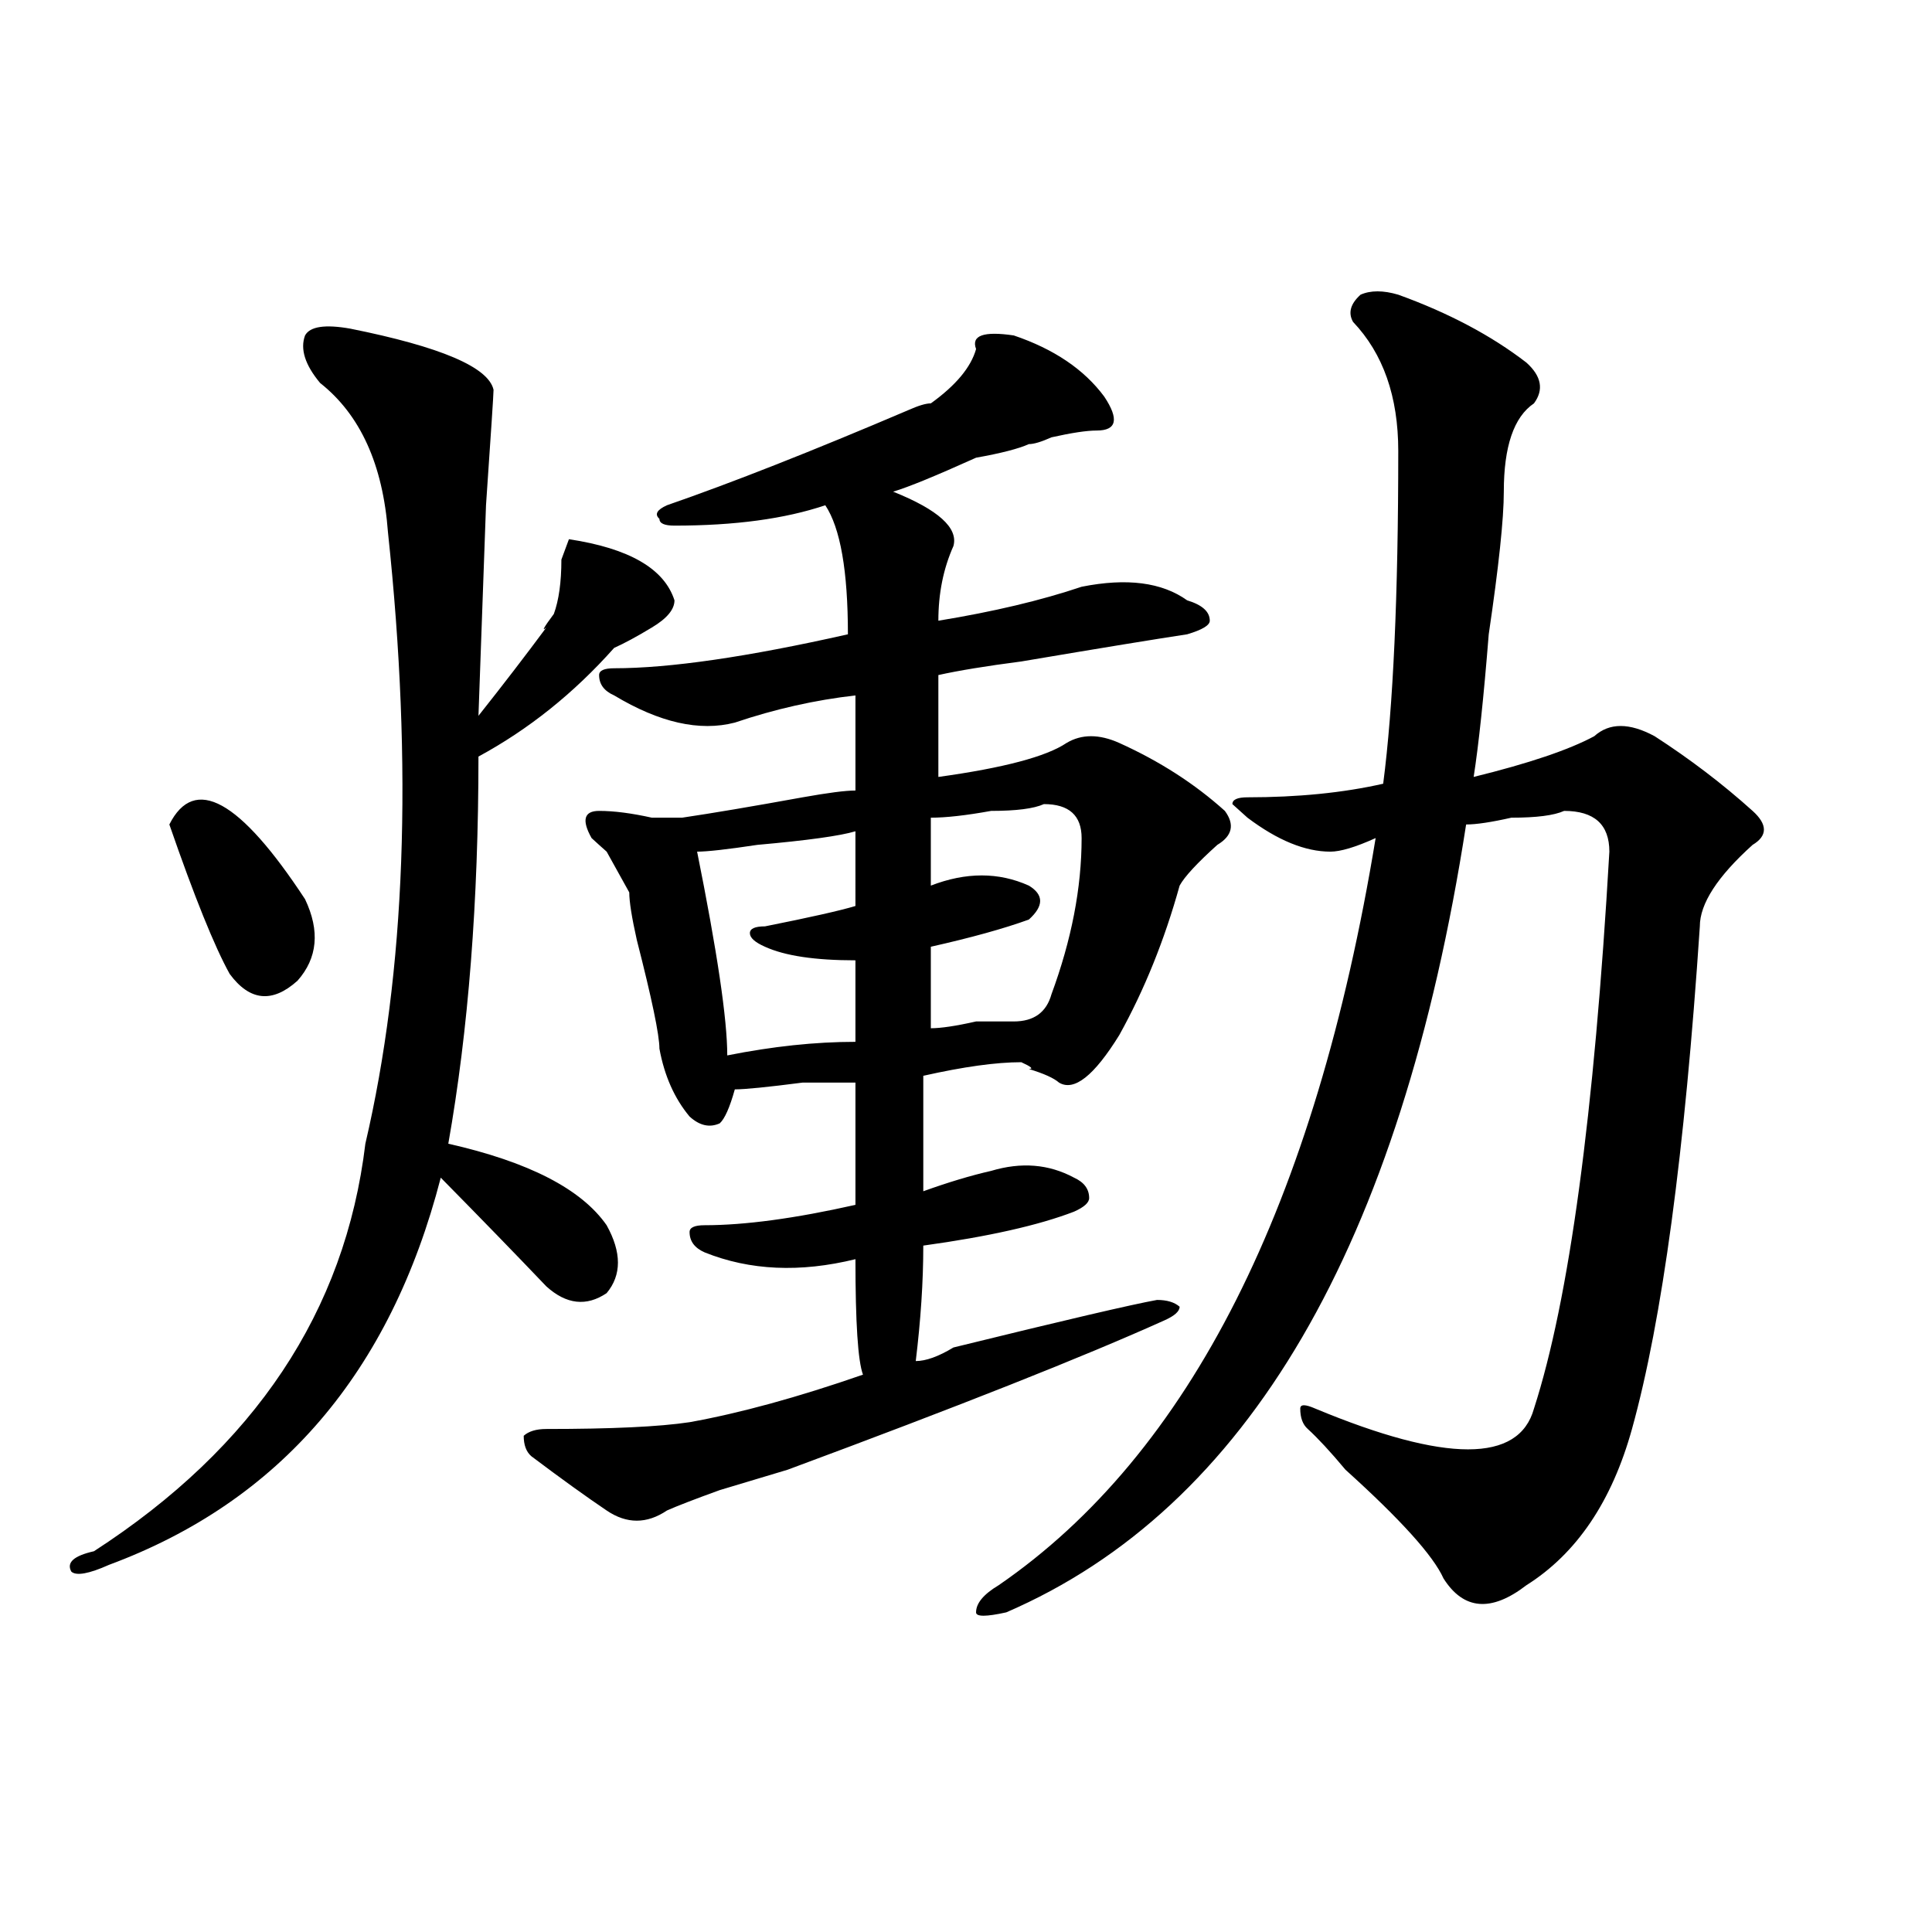 <?xml version="1.0" encoding="utf-8"?>
<!-- Generator: Adobe Illustrator 16.0.0, SVG Export Plug-In . SVG Version: 6.00 Build 0)  -->
<!DOCTYPE svg PUBLIC "-//W3C//DTD SVG 1.1//EN" "http://www.w3.org/Graphics/SVG/1.1/DTD/svg11.dtd">
<svg version="1.1" id="图层_1" xmlns="http://www.w3.org/2000/svg" xmlns:xlink="http://www.w3.org/1999/xlink" x="0px" y="0px"
	 width="1000px" height="1000px" viewBox="0 0 1000 1000" enable-background="new 0 0 1000 1000" xml:space="preserve">
<path d="M181.313,170.109c46.828,9.394,71.522,19.94,74.145,31.641c0,2.362-1.342,22.302-3.902,59.766L247.652,370.5
	c12.987-16.37,24.694-31.641,35.121-45.703c-2.622,2.362-1.342,0,3.902-7.031c2.561-7.031,3.902-16.37,3.902-28.125l3.902-10.547
	c31.219,4.724,49.389,15.271,54.633,31.641c0,4.724-3.902,9.394-11.707,14.063c-7.805,4.724-14.329,8.239-19.512,10.547
	c-20.854,23.456-44.268,42.188-70.242,56.25c0,75.036-5.244,141.833-15.609,200.391c41.584,9.394,68.9,23.456,81.949,42.188
	c7.805,14.063,7.805,25.817,0,35.156c-10.427,7.031-20.854,5.878-31.219-3.516c-15.609-16.37-33.841-35.156-54.633-56.25
	c-26.036,100.8-83.291,167.597-171.703,200.391c-10.427,4.669-16.951,5.822-19.512,3.516c-2.622-4.725,1.28-8.185,11.707-10.547
	c83.229-53.888,130.058-124.2,140.484-210.938c20.792-89.044,24.694-194.513,11.707-316.406
	c-2.622-35.156-14.329-60.919-35.121-77.344c-7.805-9.339-10.427-17.578-7.805-24.609
	C160.459,168.956,168.264,167.802,181.313,170.109z M87.656,426.75c12.987-25.763,36.401-12.854,70.242,38.672
	c7.805,16.425,6.463,30.487-3.902,42.188c-13.049,11.755-24.756,10.547-35.121-3.516C111.07,490.031,100.644,464.269,87.656,426.75z
	 M524.719,173.625c20.792,7.031,36.401,17.578,46.828,31.641c7.805,11.755,6.463,17.578-3.902,17.578
	c-5.244,0-13.049,1.208-23.414,3.516c-5.244,2.362-9.146,3.516-11.707,3.516c-5.244,2.362-14.329,4.724-27.316,7.031
	c-20.854,9.394-35.121,15.271-42.926,17.578c23.414,9.394,33.779,18.786,31.219,28.125c-5.244,11.755-7.805,24.609-7.805,38.672
	c28.597-4.669,53.291-10.547,74.145-17.578c23.414-4.669,41.584-2.308,54.633,7.031c7.805,2.362,11.707,5.878,11.707,10.547
	c0,2.362-3.902,4.724-11.707,7.031c-15.609,2.362-44.268,7.031-85.852,14.063c-18.231,2.362-32.561,4.724-42.926,7.031
	c0,21.094,0,38.672,0,52.734c33.779-4.669,55.913-10.547,66.34-17.578c7.805-4.669,16.89-4.669,27.316,0
	c20.792,9.394,39.023,21.094,54.633,35.156c5.183,7.031,3.902,12.909-3.902,17.578c-10.427,9.394-16.951,16.425-19.512,21.094
	c-7.805,28.125-18.231,53.942-31.219,77.344c-13.049,21.094-23.414,29.333-31.219,24.609c-2.622-2.308-7.805-4.669-15.609-7.031
	c2.561,0,1.28-1.153-3.902-3.516c-13.049,0-29.938,2.362-50.73,7.031c0,18.786,0,38.672,0,59.766
	c12.987-4.669,24.694-8.185,35.121-10.547c15.609-4.669,29.877-3.516,42.926,3.516c5.183,2.362,7.805,5.878,7.805,10.547
	c0,2.362-2.622,4.724-7.805,7.031c-18.231,7.031-44.268,12.909-78.047,17.578c0,18.786-1.342,38.672-3.902,59.766
	c5.183,0,11.707-2.308,19.512-7.031c57.193-14.063,92.314-22.247,105.363-24.609c5.183,0,9.085,1.208,11.707,3.516
	c0,2.362-2.622,4.724-7.805,7.031c-41.646,18.786-106.705,44.55-195.117,77.344c-7.805,2.362-19.512,5.878-35.121,10.547
	c-13.049,4.724-22.134,8.239-27.316,10.547c-10.427,7.031-20.854,7.031-31.219,0c-10.427-7.031-23.414-16.37-39.023-28.125
	c-2.622-2.308-3.902-5.823-3.902-10.547c2.561-2.308,6.463-3.516,11.707-3.516c33.779,0,58.535-1.153,74.145-3.516
	c25.975-4.669,55.913-12.854,89.754-24.609c-2.622-7.031-3.902-26.917-3.902-59.766c-28.658,7.031-54.633,5.878-78.047-3.516
	c-5.244-2.308-7.805-5.823-7.805-10.547c0-2.308,2.561-3.516,7.805-3.516c20.792,0,46.828-3.516,78.047-10.547
	c0-18.731,0-39.825,0-63.281c-2.622,0-11.707,0-27.316,0c-18.231,2.362-29.938,3.516-35.121,3.516
	c-2.622,9.394-5.244,15.271-7.805,17.578c-5.244,2.362-10.427,1.208-15.609-3.516c-7.805-9.339-13.049-21.094-15.609-35.156
	c0-7.031-3.902-25.763-11.707-56.25c-2.622-11.7-3.902-19.886-3.902-24.609c-2.622-4.669-6.524-11.7-11.707-21.094
	c-2.622-2.308-5.244-4.669-7.805-7.031c-5.244-9.339-3.902-14.063,3.902-14.063s16.89,1.208,27.316,3.516c7.805,0,12.987,0,15.609,0
	c15.609-2.308,36.401-5.823,62.438-10.547c12.987-2.308,22.072-3.516,27.316-3.516c0-11.7,0-28.125,0-49.219
	c-20.854,2.362-41.646,7.031-62.438,14.063c-18.231,4.724-39.023,0-62.438-14.063c-5.244-2.308-7.805-5.823-7.805-10.547
	c0-2.308,2.561-3.516,7.805-3.516c28.597,0,68.9-5.823,120.973-17.578c0-32.794-3.902-55.042-11.707-66.797
	c-20.854,7.031-46.828,10.547-78.047,10.547c-5.244,0-7.805-1.153-7.805-3.516c-2.622-2.308-1.342-4.669,3.902-7.031
	c33.779-11.7,75.425-28.125,124.875-49.219c5.183-2.308,9.085-3.516,11.707-3.516c12.987-9.339,20.792-18.731,23.414-28.125
	C502.585,173.625,509.109,171.317,524.719,173.625z M442.77,430.266c-7.805,2.362-24.756,4.724-50.73,7.031
	c-15.609,2.362-26.036,3.516-31.219,3.516c10.365,51.581,15.609,86.737,15.609,105.469c23.414-4.669,45.486-7.031,66.34-7.031
	c0-11.7,0-25.763,0-42.188c-20.854,0-36.463-2.308-46.828-7.031c-5.244-2.308-7.805-4.669-7.805-7.031
	c0-2.308,2.561-3.516,7.805-3.516c23.414-4.669,39.023-8.185,46.828-10.547C442.77,457.237,442.77,444.328,442.77,430.266z
	 M540.328,416.203c-5.244,2.362-14.329,3.516-27.316,3.516c-13.049,2.362-23.414,3.516-31.219,3.516c0,11.755,0,23.456,0,35.156
	c18.17-7.031,35.121-7.031,50.73,0c7.805,4.724,7.805,10.547,0,17.578c-13.049,4.724-29.938,9.394-50.73,14.063
	c0,14.063,0,28.125,0,42.188c5.183,0,12.987-1.153,23.414-3.516c10.365,0,16.89,0,19.512,0c10.365,0,16.89-4.669,19.512-14.063
	c10.365-28.125,15.609-55.042,15.609-80.859C559.84,422.081,553.315,416.203,540.328,416.203z M723.738,152.531
	c25.975,9.394,48.108,21.094,66.34,35.156c7.805,7.031,9.085,14.063,3.902,21.094c-10.427,7.031-15.609,22.302-15.609,45.703
	c0,14.063-2.622,38.672-7.805,73.828c-2.622,32.849-5.244,57.458-7.805,73.828c28.597-7.031,49.389-14.063,62.438-21.094
	c7.805-7.031,18.17-7.031,31.219,0c18.17,11.755,35.121,24.609,50.73,38.672c7.805,7.031,7.805,12.909,0,17.578
	c-18.231,16.425-27.316,30.487-27.316,42.188c-7.805,117.224-19.512,203.906-35.121,260.156
	c-10.427,37.519-28.658,64.489-54.633,80.859c-18.231,14.063-32.561,12.854-42.926-3.516c-5.244-11.7-22.134-30.433-50.73-56.25
	c-7.805-9.339-14.329-16.37-19.512-21.094c-2.622-2.308-3.902-5.823-3.902-10.547c0-2.308,2.561-2.308,7.805,0
	c67.62,28.125,105.363,28.125,113.168,0c18.17-56.25,31.219-152.325,39.023-288.281c0-14.063-7.805-21.094-23.414-21.094
	c-5.244,2.362-14.329,3.516-27.316,3.516c-10.427,2.362-18.231,3.516-23.414,3.516c-33.841,217.969-113.168,353.925-238.043,407.813
	c-10.427,2.307-15.609,2.307-15.609,0c0-4.725,3.902-9.394,11.707-14.063c98.839-67.95,163.898-196.875,195.117-386.719
	c-10.427,4.724-18.231,7.031-23.414,7.031c-13.049,0-27.316-5.823-42.926-17.578l-7.805-7.031c0-2.308,2.561-3.516,7.805-3.516
	c25.975,0,49.389-2.308,70.242-7.031c5.183-39.825,7.805-97.229,7.805-172.266c0-28.125-7.805-50.372-23.414-66.797
	c-2.622-4.669-1.342-9.339,3.902-14.063C709.409,150.224,715.934,150.224,723.738,152.531z"/>
</svg>
